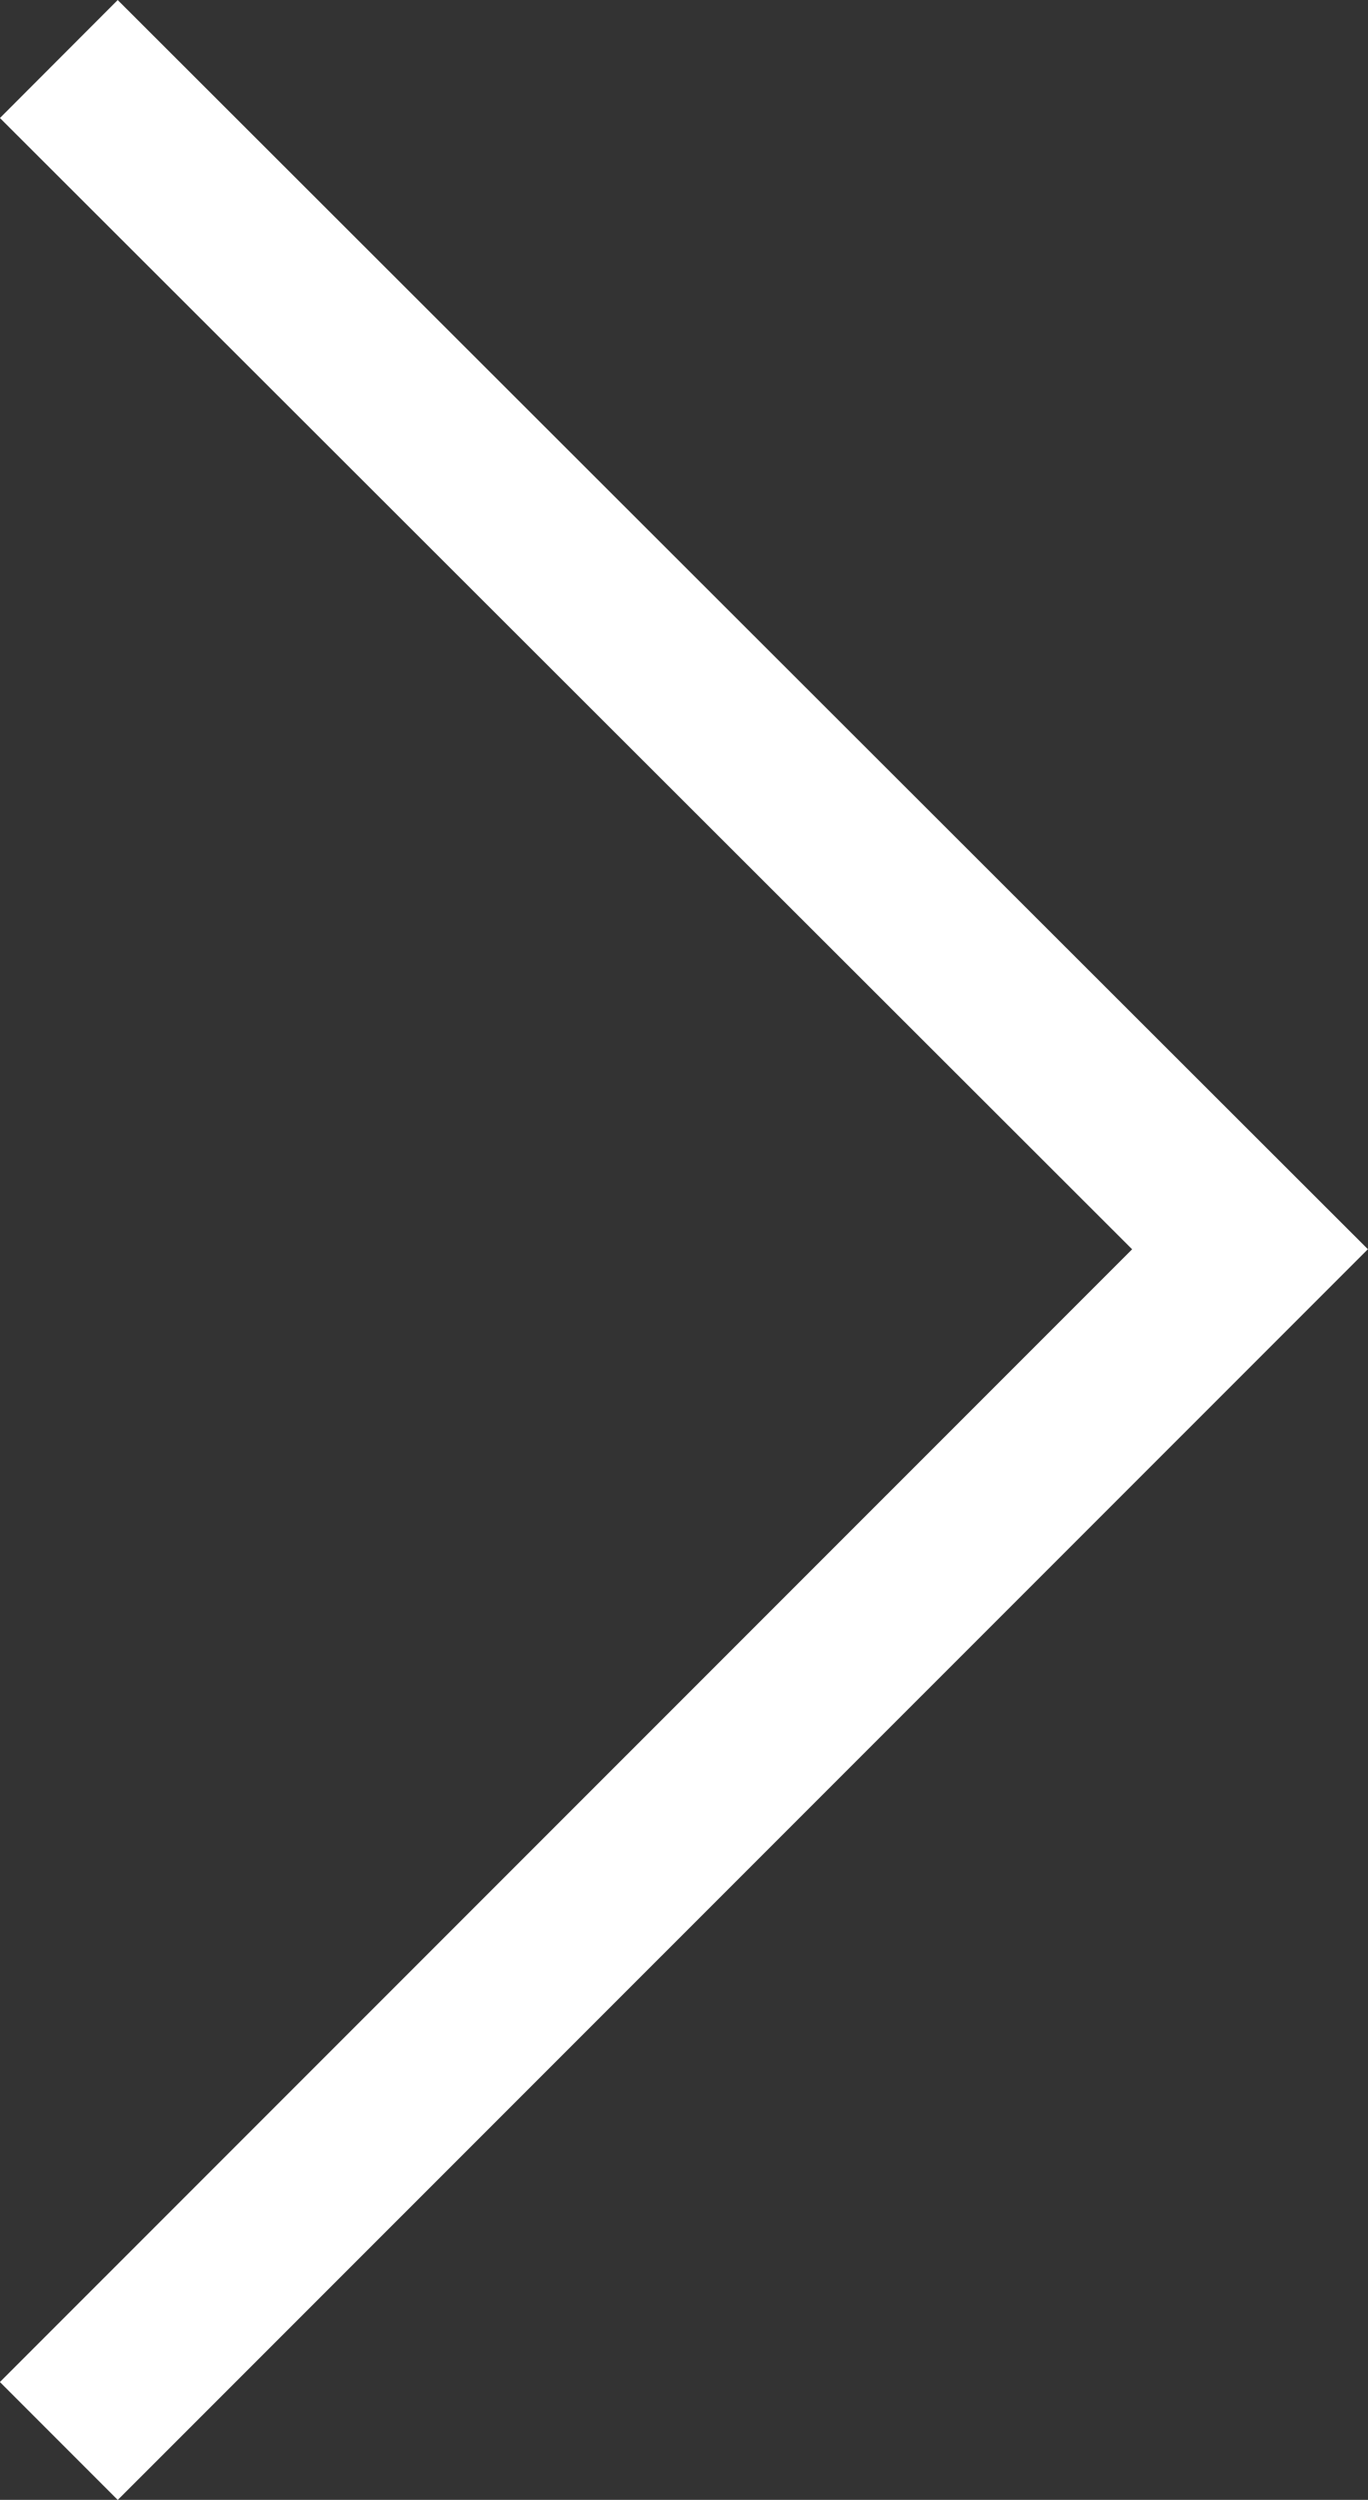 <svg xmlns="http://www.w3.org/2000/svg" width="8.209" height="14.992" viewBox="0 0 8.209 14.992">
  <rect x="0" y="0" width="8.209" height="14.992" fill="#333333" stroke="none"/>
  <defs>
    <style>
      .cls-1 {
        fill: none;
        stroke: #fff;
      }
    </style>
  </defs>
  <path id="Path_114" data-name="Path 114" class="cls-1" d="M-20512.473,4231.912l7.148,7.138-7.148,7.147" transform="translate(20512.826 -4231.558)"/>
</svg>
